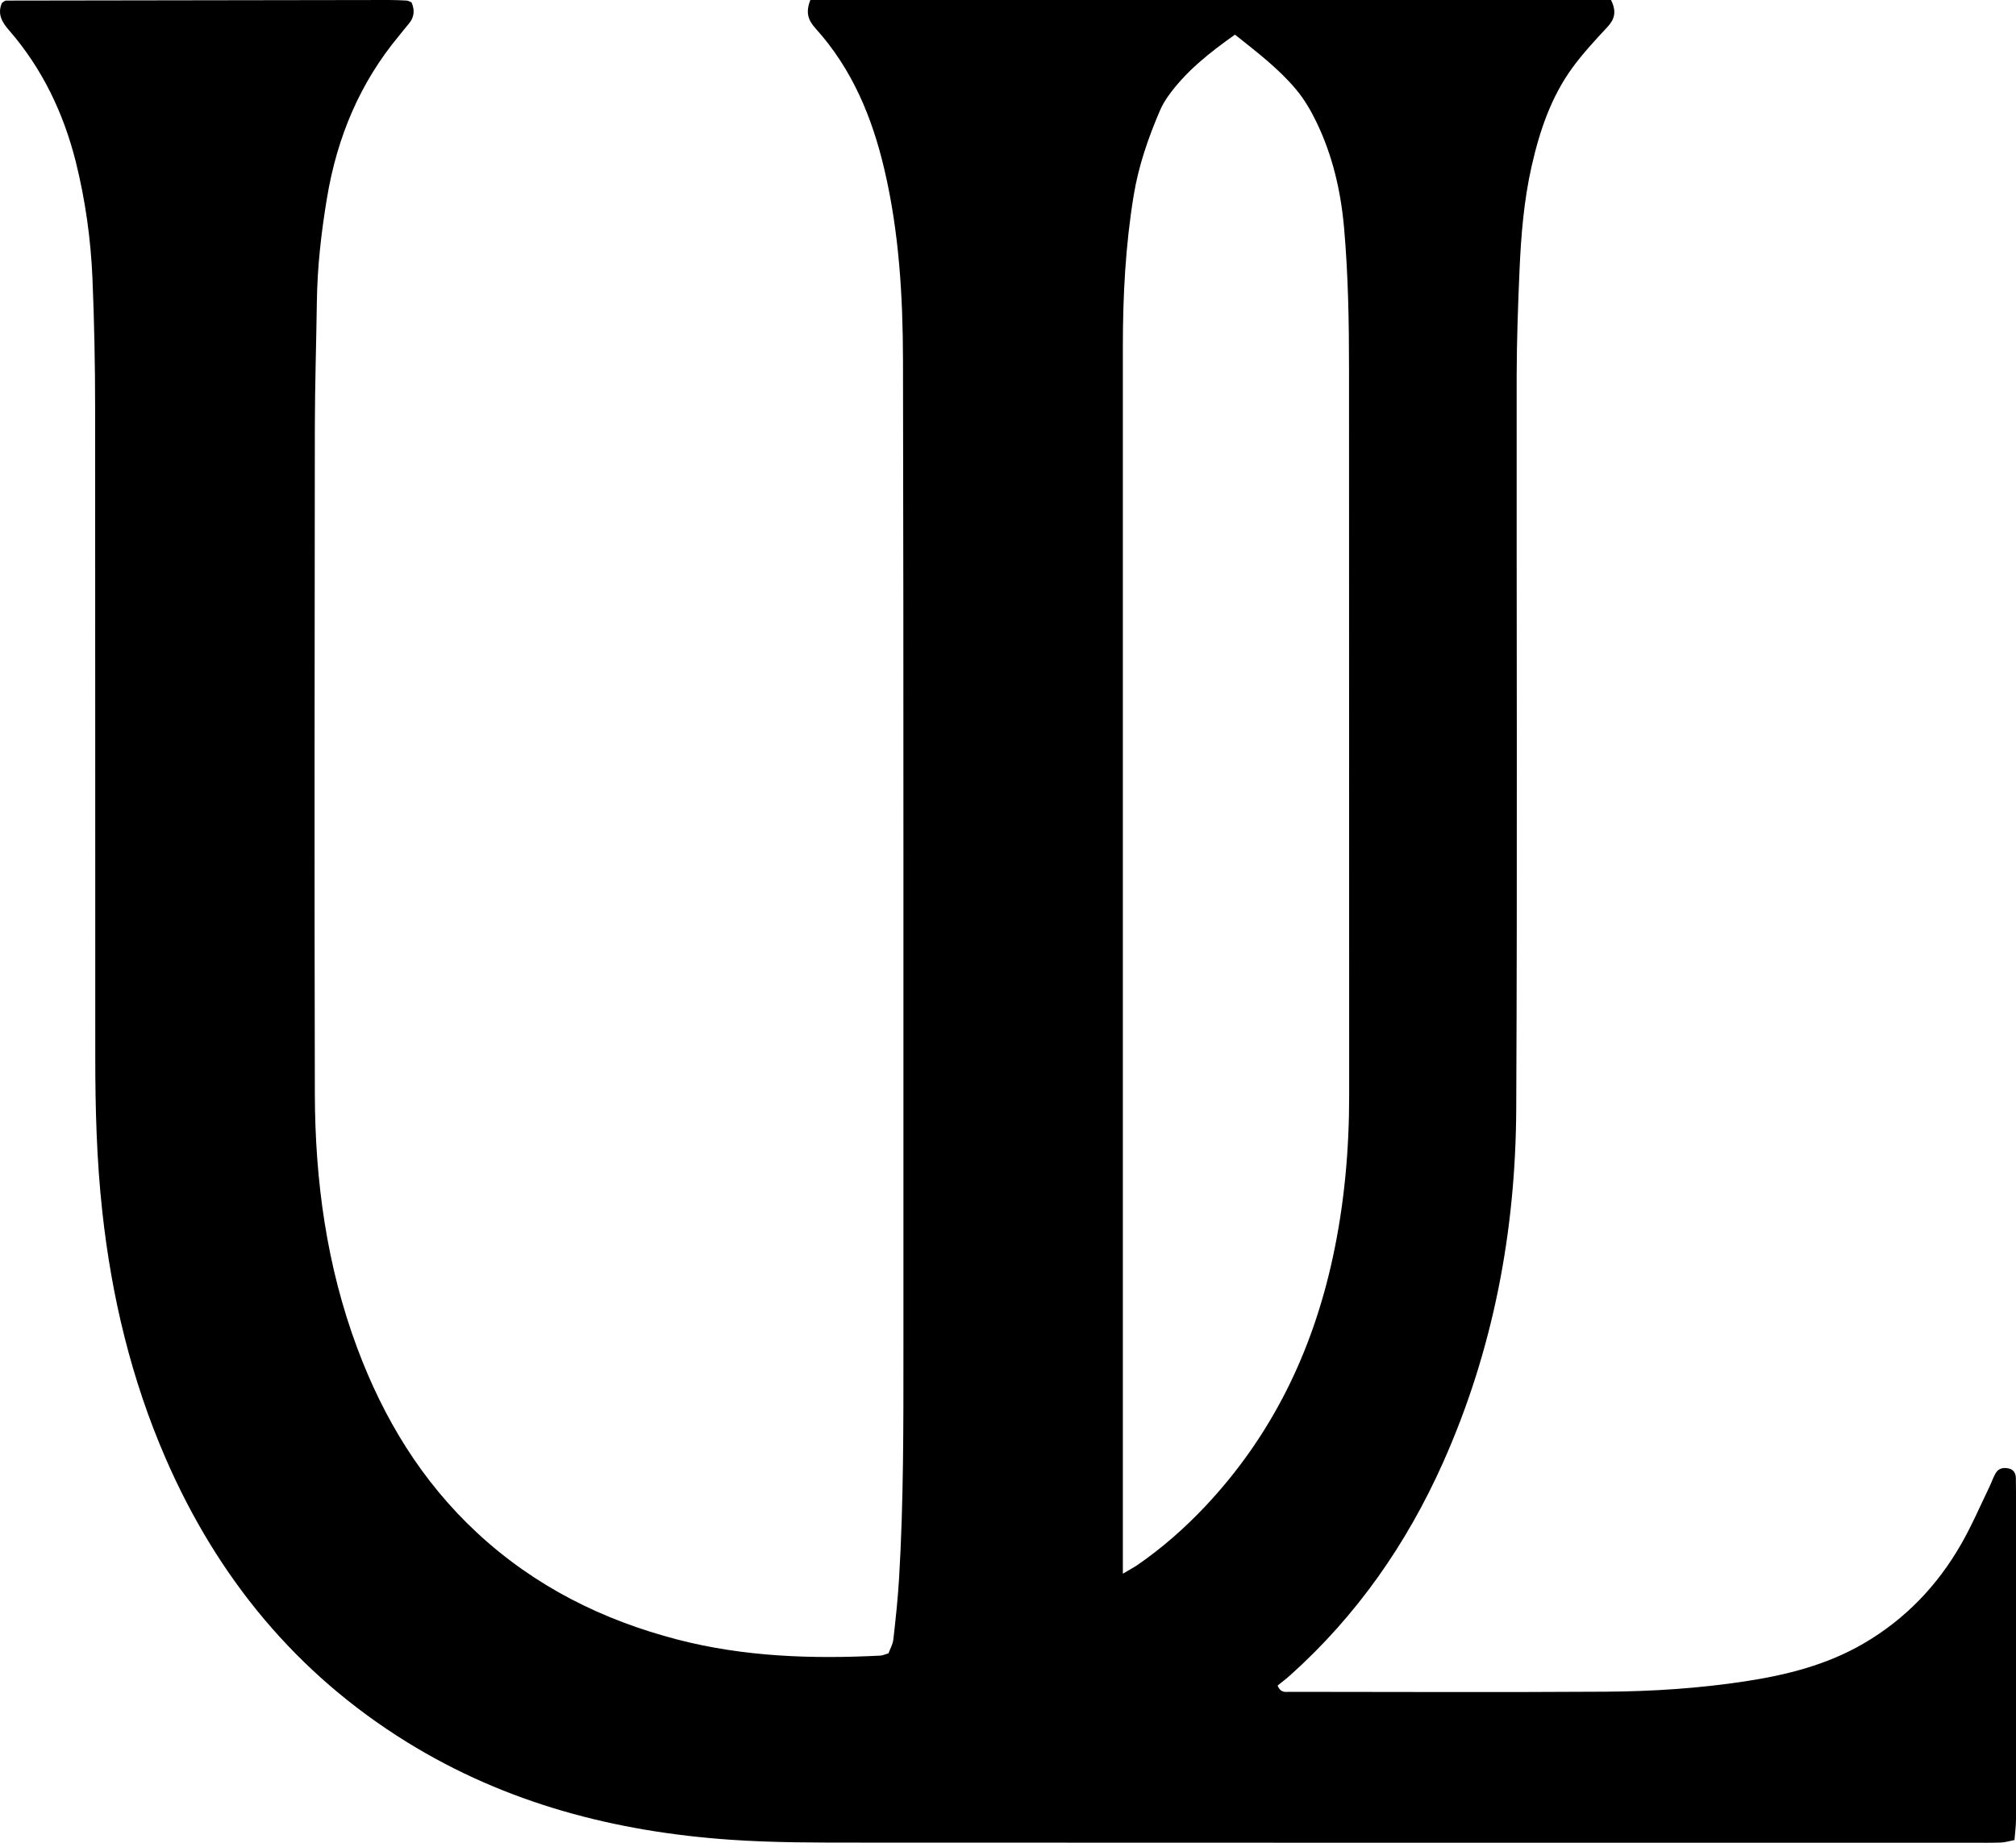 <svg width="70" height="64" viewBox="0 0 70 64" fill="none" xmlns="http://www.w3.org/2000/svg">
<path d="M28.134 0C37.424 0 46.693 0 55.938 0C56.137 0.398 56.066 0.668 55.812 0.939C55.389 1.393 54.964 1.851 54.599 2.35C53.853 3.373 53.458 4.552 53.181 5.775C52.912 6.965 52.813 8.178 52.761 9.393C52.708 10.609 52.665 11.824 52.662 13.042C52.655 21.531 52.688 30.021 52.647 38.51C52.627 42.764 51.849 46.886 50.107 50.793C48.845 53.618 47.113 56.105 44.809 58.173C44.658 58.31 44.495 58.431 44.361 58.54C44.472 58.806 44.636 58.758 44.771 58.758C48.435 58.761 52.096 58.776 55.759 58.753C57.381 58.743 59.005 58.636 60.608 58.391C62.041 58.173 63.439 57.819 64.713 57.077C66.153 56.236 67.268 55.072 68.094 53.631C68.462 52.99 68.754 52.307 69.076 51.641C69.154 51.481 69.207 51.312 69.297 51.16C69.401 50.98 69.587 50.96 69.766 51.005C69.922 51.046 69.995 51.177 69.995 51.342C69.995 51.491 70 51.638 70 51.788C70 55.588 70 59.386 70 63.186C70 63.417 69.967 63.647 69.947 63.905C69.768 63.941 69.63 63.984 69.489 63.991C69.164 64.004 68.839 63.999 68.514 63.999C55.636 63.999 42.757 64.001 29.881 63.994C28.375 63.994 26.865 63.999 25.367 63.895C21.371 63.619 17.571 62.634 14.127 60.502C10.282 58.122 7.545 54.78 5.748 50.641C4.559 47.901 3.872 45.027 3.55 42.06C3.356 40.288 3.308 38.508 3.308 36.728C3.303 29.218 3.31 21.709 3.303 14.196C3.303 12.685 3.273 11.171 3.21 9.659C3.152 8.295 2.961 6.942 2.631 5.616C2.205 3.927 1.472 2.388 0.324 1.063C0.075 0.777 -0.101 0.494 0.065 0.106C0.088 0.089 0.108 0.071 0.13 0.056C0.156 0.041 0.183 0.02 0.211 0.02C4.642 0.013 9.071 0.008 13.503 0C13.709 0 13.916 0.008 14.122 0.02C14.177 0.023 14.233 0.061 14.288 0.081C14.406 0.347 14.389 0.595 14.195 0.825C14.079 0.96 13.971 1.101 13.858 1.238C12.495 2.874 11.707 4.765 11.357 6.856C11.156 8.057 11.018 9.262 11.002 10.482C10.982 11.935 10.934 13.389 10.932 14.845C10.924 22.562 10.914 30.282 10.932 37.999C10.94 41.012 11.342 43.969 12.402 46.812C13.316 49.266 14.641 51.448 16.569 53.238C18.566 55.092 20.923 56.269 23.534 56.945C25.843 57.543 28.199 57.621 30.566 57.5C30.651 57.495 30.735 57.454 30.85 57.421C30.906 57.269 30.999 57.11 31.019 56.94C31.1 56.234 31.175 55.525 31.218 54.813C31.377 52.147 31.369 49.476 31.369 46.805C31.364 35.376 31.379 23.947 31.354 12.52C31.349 10.297 31.221 8.074 30.709 5.892C30.284 4.074 29.587 2.393 28.323 0.993C28.081 0.724 27.955 0.463 28.136 0.003L28.134 0ZM38.986 54.656C39.25 54.499 39.376 54.434 39.492 54.355C40.348 53.765 41.123 53.084 41.838 52.327C44.155 49.871 45.572 46.947 46.28 43.66C46.682 41.799 46.849 39.913 46.846 38.006C46.841 29.608 46.846 21.21 46.841 12.811C46.841 11.181 46.813 9.55 46.67 7.922C46.557 6.636 46.272 5.406 45.713 4.246C45.522 3.849 45.293 3.456 45.013 3.119C44.406 2.39 43.654 1.818 42.881 1.203C41.992 1.833 41.163 2.484 40.541 3.367C40.441 3.512 40.35 3.669 40.28 3.831C39.869 4.785 39.532 5.763 39.363 6.793C39.079 8.525 38.988 10.272 38.988 12.024C38.988 25.884 38.988 39.743 38.988 53.6C38.988 53.894 38.988 54.19 38.988 54.659L38.986 54.656Z" fill="black" xmlns="http://www.w3.org/2000/svg"></path>
</svg>